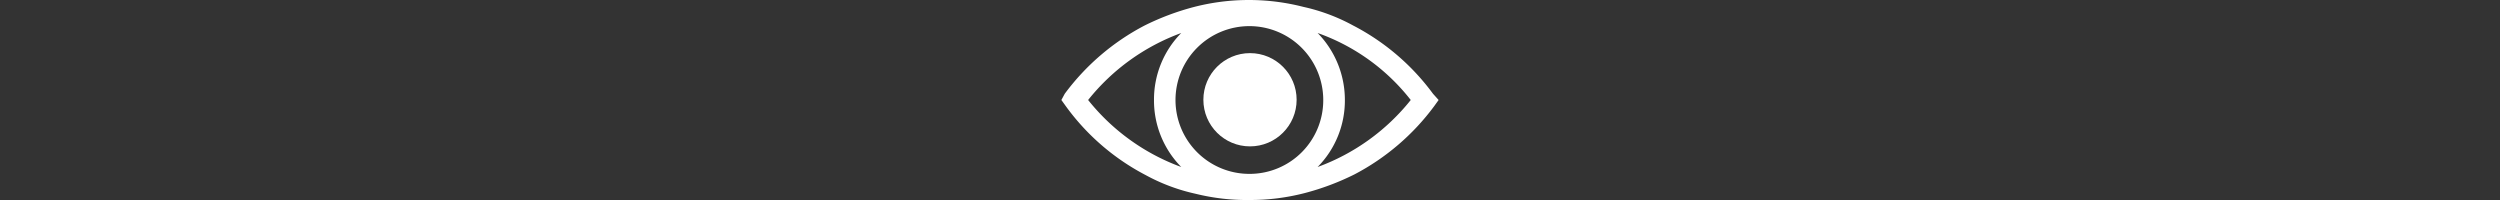 <svg xmlns="http://www.w3.org/2000/svg" id="Calque_1" data-name="Calque 1" width="200" height="16" viewBox="0 0 200 16" preserveAspectRatio="xMinYMin">
  <rect x="0" y="0" width="200" height="16" fill="#333333" stroke="none"/>
  <g>
    <path d="M114.64,7.5a18.45,18.45,0,0,0-6.37-5.45,15.1,15.1,0,0,0-4-1.5,17.56,17.56,0,0,0-8.72,0,20.52,20.52,0,0,0-4,1.5A18.73,18.73,0,0,0,85.18,7.5l-.27.5.36.5A18.36,18.36,0,0,0,91.64,14a15.1,15.1,0,0,0,4,1.5A17.08,17.08,0,0,0,100,16a17.37,17.37,0,0,0,4.36-.55,20.52,20.52,0,0,0,4-1.5,18.73,18.73,0,0,0,6.37-5.45l.36-.5ZM100,13.91A5.91,5.91,0,1,1,105.86,8,5.89,5.89,0,0,1,100,13.91ZM87.05,8A17,17,0,0,1,94.5,2.64,7.57,7.57,0,0,0,92.32,8a7.57,7.57,0,0,0,2.18,5.36A17,17,0,0,1,87.05,8Zm18.36,5.36A7.57,7.57,0,0,0,107.59,8a7.66,7.66,0,0,0-2.18-5.36A16.38,16.38,0,0,1,112.86,8,17,17,0,0,1,105.41,13.36Z" style="fill: #fff"/>
    <circle cx="100" cy="7.98" r="3.73" style="fill: #fff"/>
  </g>
</svg>
